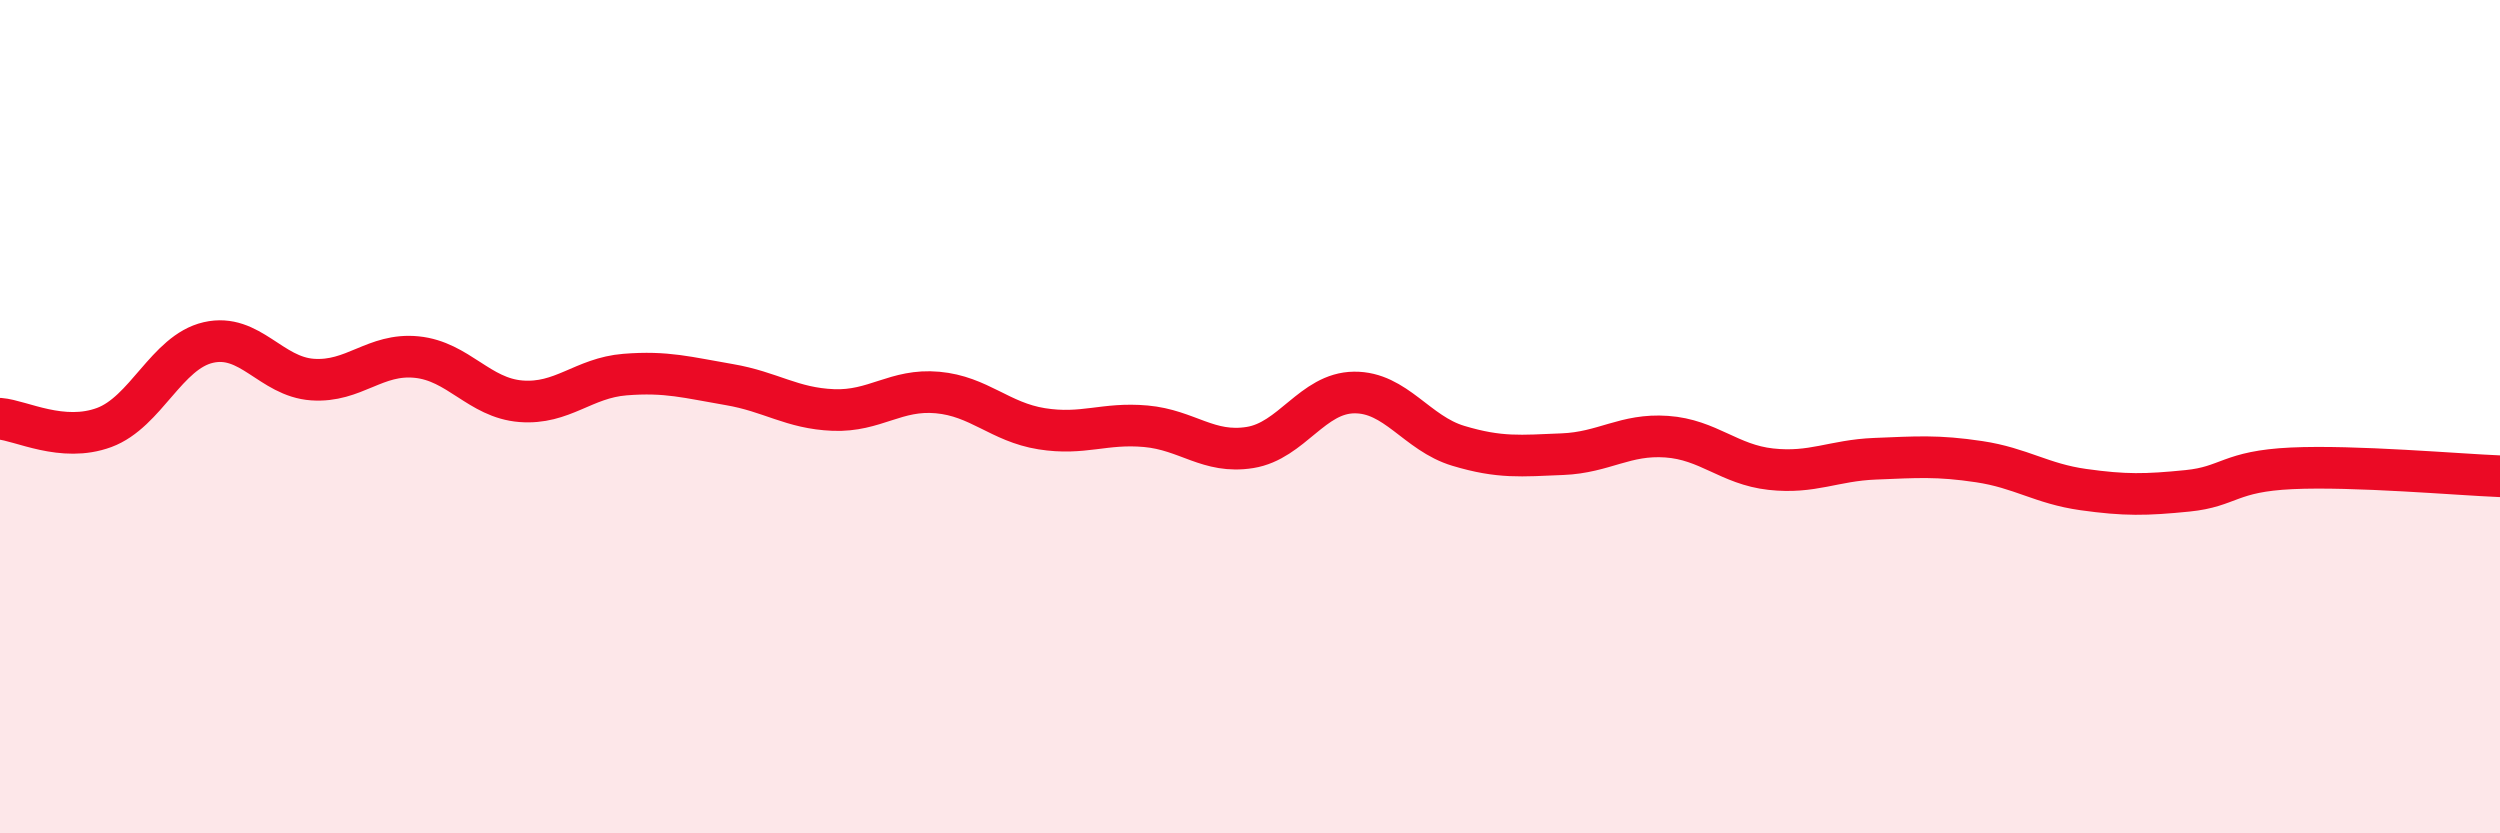 
    <svg width="60" height="20" viewBox="0 0 60 20" xmlns="http://www.w3.org/2000/svg">
      <path
        d="M 0,10.05 C 0.5,10.09 1.5,10.63 2.5,10.26 C 3.5,9.89 4,8.45 5,8.22 C 6,7.99 6.5,9.04 7.5,9.11 C 8.5,9.18 9,8.47 10,8.57 C 11,8.67 11.5,9.55 12.5,9.63 C 13.5,9.71 14,9.07 15,8.99 C 16,8.91 16.5,9.06 17.5,9.23 C 18.5,9.4 19,9.8 20,9.84 C 21,9.88 21.5,9.33 22.5,9.42 C 23.5,9.51 24,10.13 25,10.29 C 26,10.45 26.5,10.14 27.5,10.23 C 28.5,10.32 29,10.9 30,10.74 C 31,10.58 31.5,9.43 32.5,9.42 C 33.5,9.41 34,10.4 35,10.7 C 36,11 36.5,10.94 37.5,10.9 C 38.5,10.86 39,10.41 40,10.48 C 41,10.55 41.5,11.15 42.5,11.26 C 43.5,11.37 44,11.05 45,11.01 C 46,10.97 46.5,10.93 47.5,11.08 C 48.5,11.23 49,11.61 50,11.75 C 51,11.89 51.5,11.88 52.5,11.78 C 53.5,11.68 53.5,11.31 55,11.24 C 56.5,11.17 59,11.39 60,11.43L60 20L0 20Z"
        fill="#EB0A25"
        opacity="0.1"
        stroke-linecap="round"
        stroke-linejoin="round"
      />
      <path
        d="M 0,10.05 C 0.5,10.09 1.5,10.63 2.5,10.26 C 3.5,9.89 4,8.45 5,8.22 C 6,7.99 6.5,9.04 7.5,9.11 C 8.5,9.18 9,8.47 10,8.57 C 11,8.67 11.5,9.55 12.5,9.63 C 13.5,9.71 14,9.07 15,8.99 C 16,8.91 16.5,9.06 17.5,9.23 C 18.5,9.4 19,9.8 20,9.84 C 21,9.88 21.5,9.33 22.5,9.42 C 23.5,9.51 24,10.13 25,10.29 C 26,10.45 26.5,10.14 27.5,10.23 C 28.5,10.32 29,10.9 30,10.74 C 31,10.58 31.5,9.43 32.5,9.42 C 33.5,9.41 34,10.4 35,10.7 C 36,11 36.5,10.94 37.5,10.9 C 38.5,10.86 39,10.41 40,10.48 C 41,10.55 41.5,11.15 42.5,11.26 C 43.5,11.37 44,11.05 45,11.01 C 46,10.97 46.5,10.93 47.5,11.08 C 48.5,11.23 49,11.61 50,11.75 C 51,11.89 51.5,11.88 52.5,11.78 C 53.5,11.68 53.5,11.31 55,11.24 C 56.5,11.17 59,11.39 60,11.43"
        stroke="#EB0A25"
        stroke-width="1"
        fill="none"
        stroke-linecap="round"
        stroke-linejoin="round"
      />
    </svg>
  
